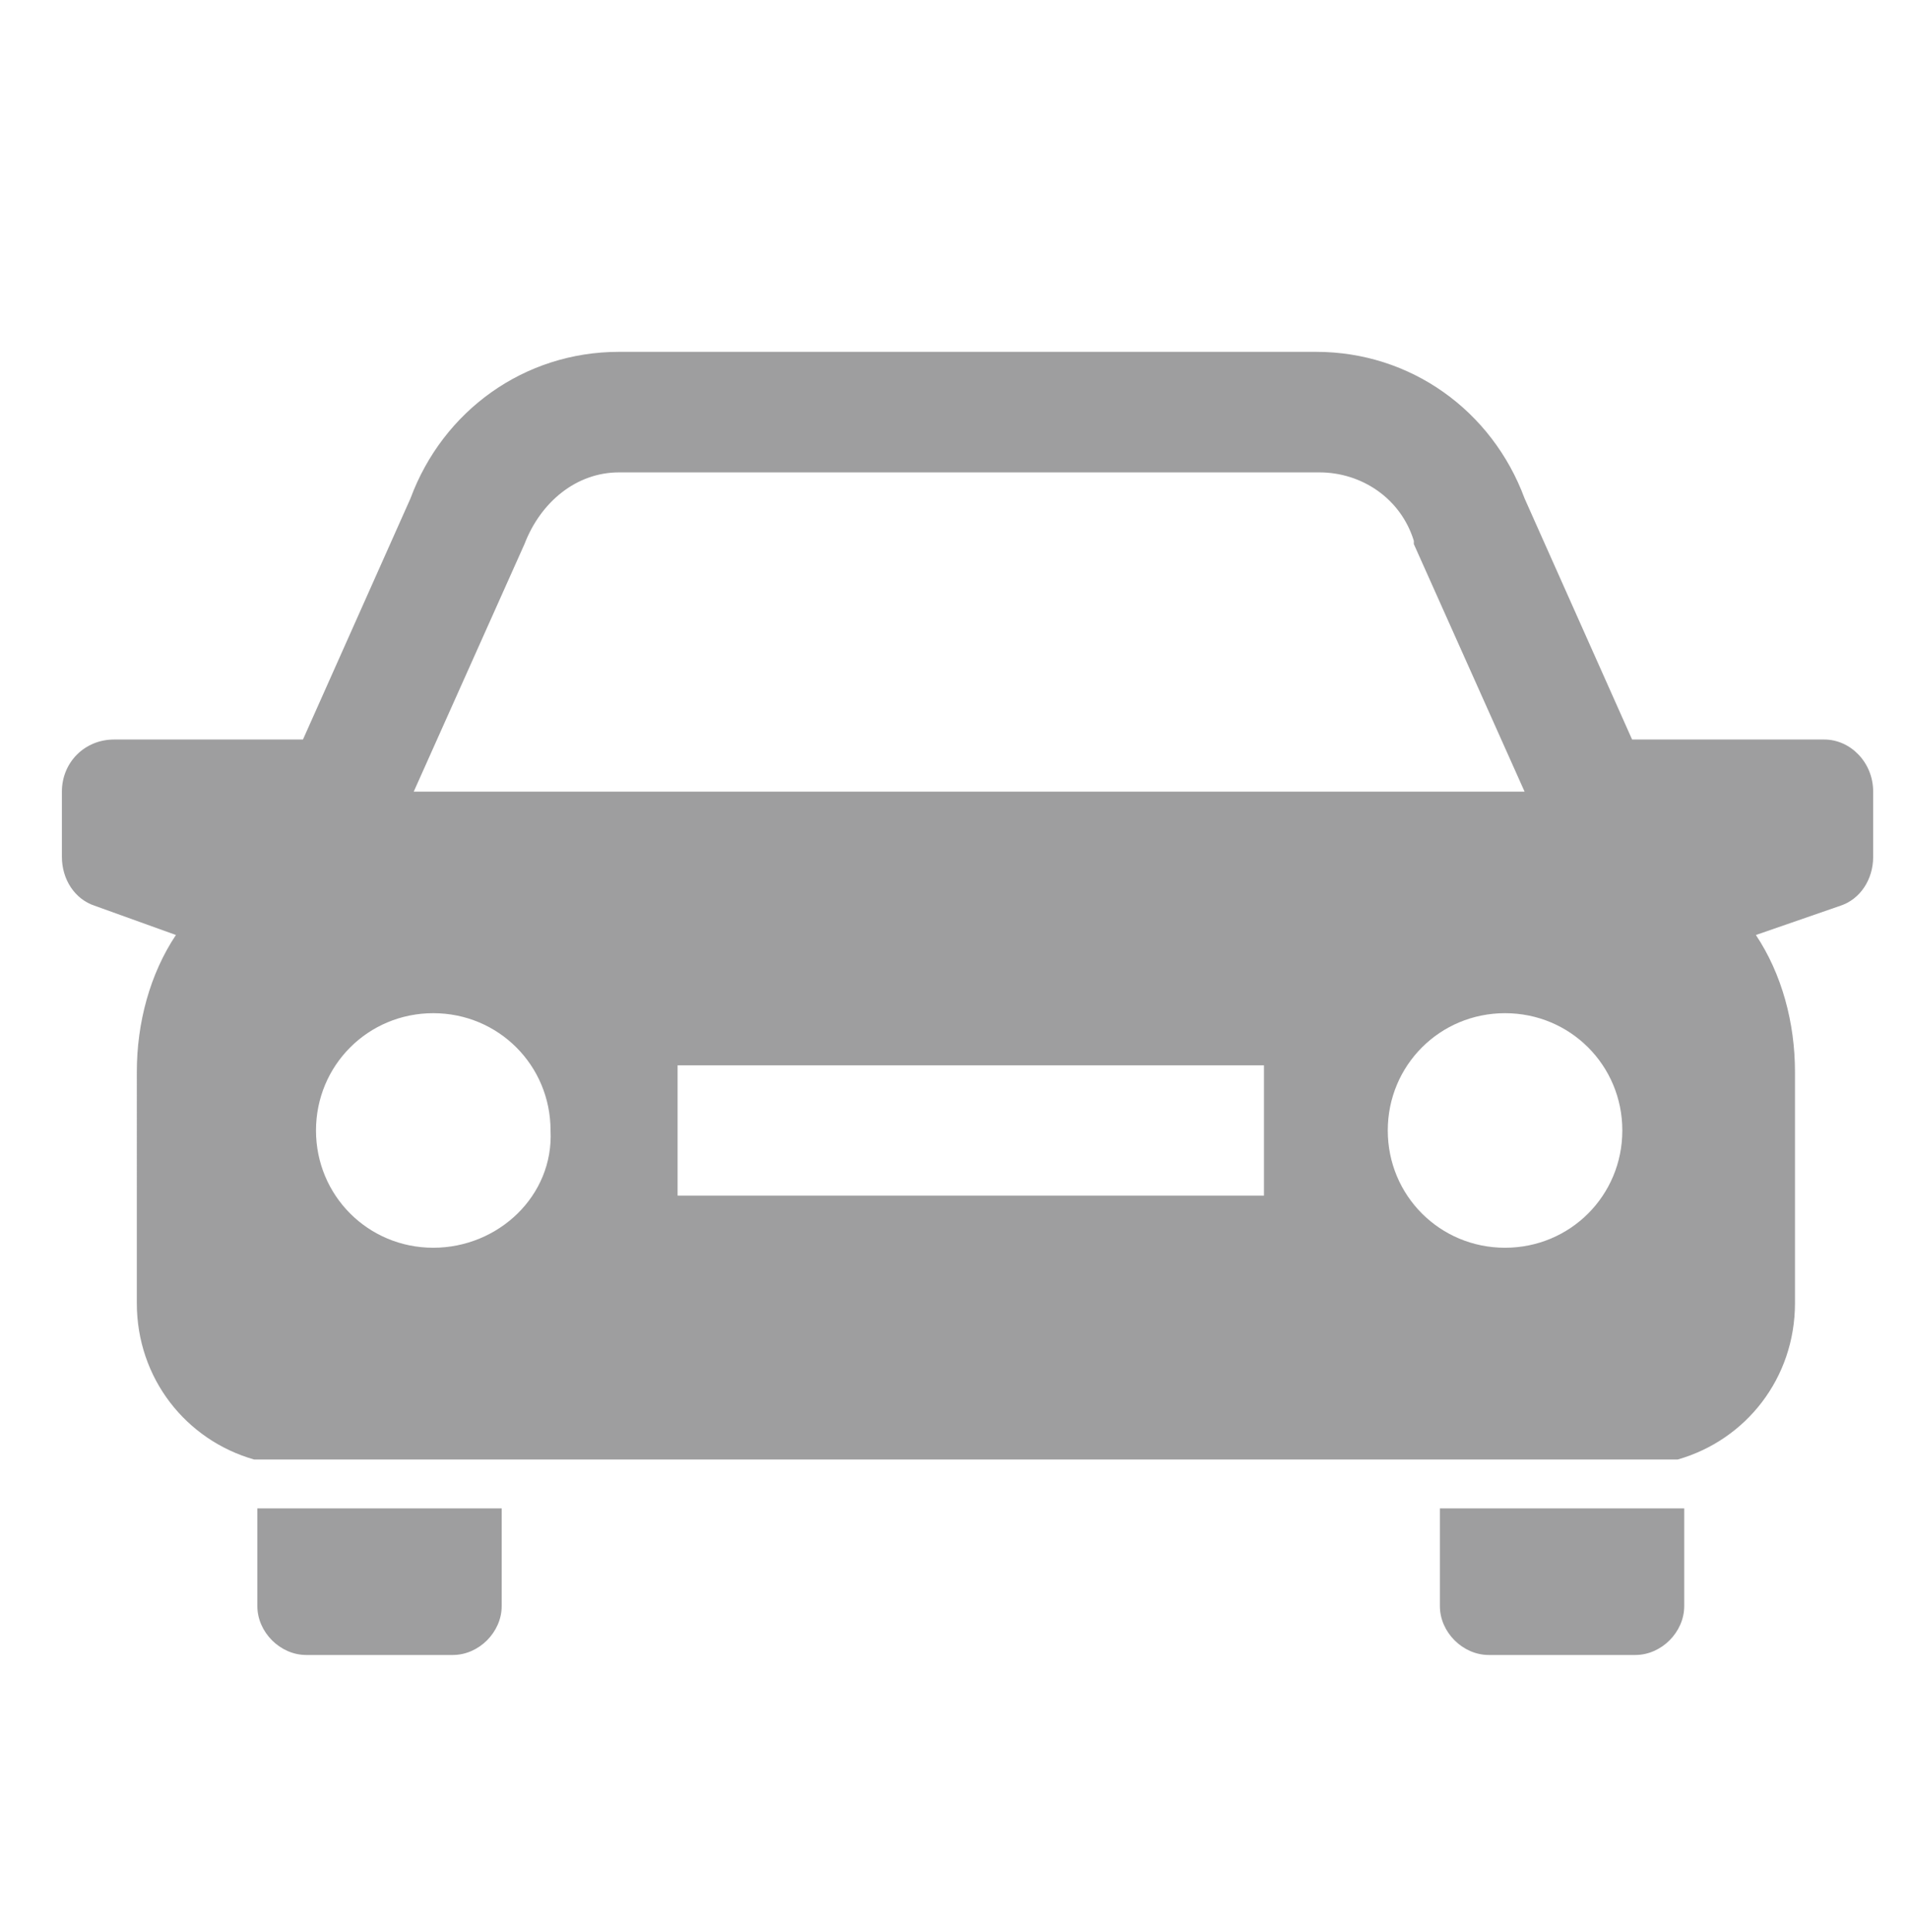 <?xml version="1.0" encoding="utf-8"?>
<!-- Generator: Adobe Illustrator 27.4.1, SVG Export Plug-In . SVG Version: 6.00 Build 0)  -->
<svg version="1.1" xmlns="http://www.w3.org/2000/svg" xmlns:xlink="http://www.w3.org/1999/xlink" x="0px" y="0px"
	 viewBox="0 0 58.6 59.3" style="enable-background:new 0 0 58.6 59.3;" xml:space="preserve">
<style type="text/css">
	.st0{fill:#FFFFFF;}
	.st1{fill:#9E9E9F;}
</style>
<g id="レイヤー_1">
	<g id="レイヤー_1_00000075132123733322113100000005083889237892801937_">
	</g>
	<g id="クライアント名">
		<rect y="0" class="st0" width="58.6" height="59.3"/>
	</g>
</g>
<g id="レイアウト">
	<g>
		<path class="st1" d="M44.2,46.3v3c0,0.8,0.7,1.5,1.5,1.5h4.5c0.8,0,1.5-0.7,1.5-1.5v-3H44.2z"/>
		<path class="st1" d="M7.9,46.3v3c0,0.8,0.7,1.5,1.5,1.5h4.5c0.8,0,1.5-0.7,1.5-1.5v-3H7.9z"/>
		<path class="st1" d="M56,22.7h-5.9l-3.3-7.4c-1-2.7-3.5-4.5-6.4-4.5H19c-2.9,0-5.4,1.8-6.4,4.5l-3.3,7.4H3.5
			c-0.9,0-1.6,0.7-1.6,1.6v2c0,0.7,0.4,1.3,1,1.5l2.5,0.9c-0.8,1.2-1.2,2.7-1.2,4.2V40c0,2.3,1.5,4.2,3.6,4.8v0h43.7v0
			c2.1-0.6,3.6-2.5,3.6-4.8v-7.1c0-1.5-0.4-3-1.2-4.2l2.6-0.9c0.6-0.2,1-0.8,1-1.5v-2C57.5,23.4,56.8,22.7,56,22.7z M16.1,16.7
			L16.1,16.7c0.5-1.3,1.6-2.2,2.9-2.2h21.5c1.3,0,2.5,0.8,2.9,2.1l0,0.1l3.4,7.6H12.7L16.1,16.7z M13.3,38.3c-2,0-3.6-1.6-3.6-3.6
			c0-2,1.6-3.6,3.6-3.6s3.6,1.6,3.6,3.6C17,36.7,15.3,38.3,13.3,38.3z M38.8,36.7h-18v-4h18V36.7z M46.2,38.3c-2,0-3.6-1.6-3.6-3.6
			c0-2,1.6-3.6,3.6-3.6c2,0,3.6,1.6,3.6,3.6C49.8,36.7,48.2,38.3,46.2,38.3z"/>
	</g>
</g>
</svg>
